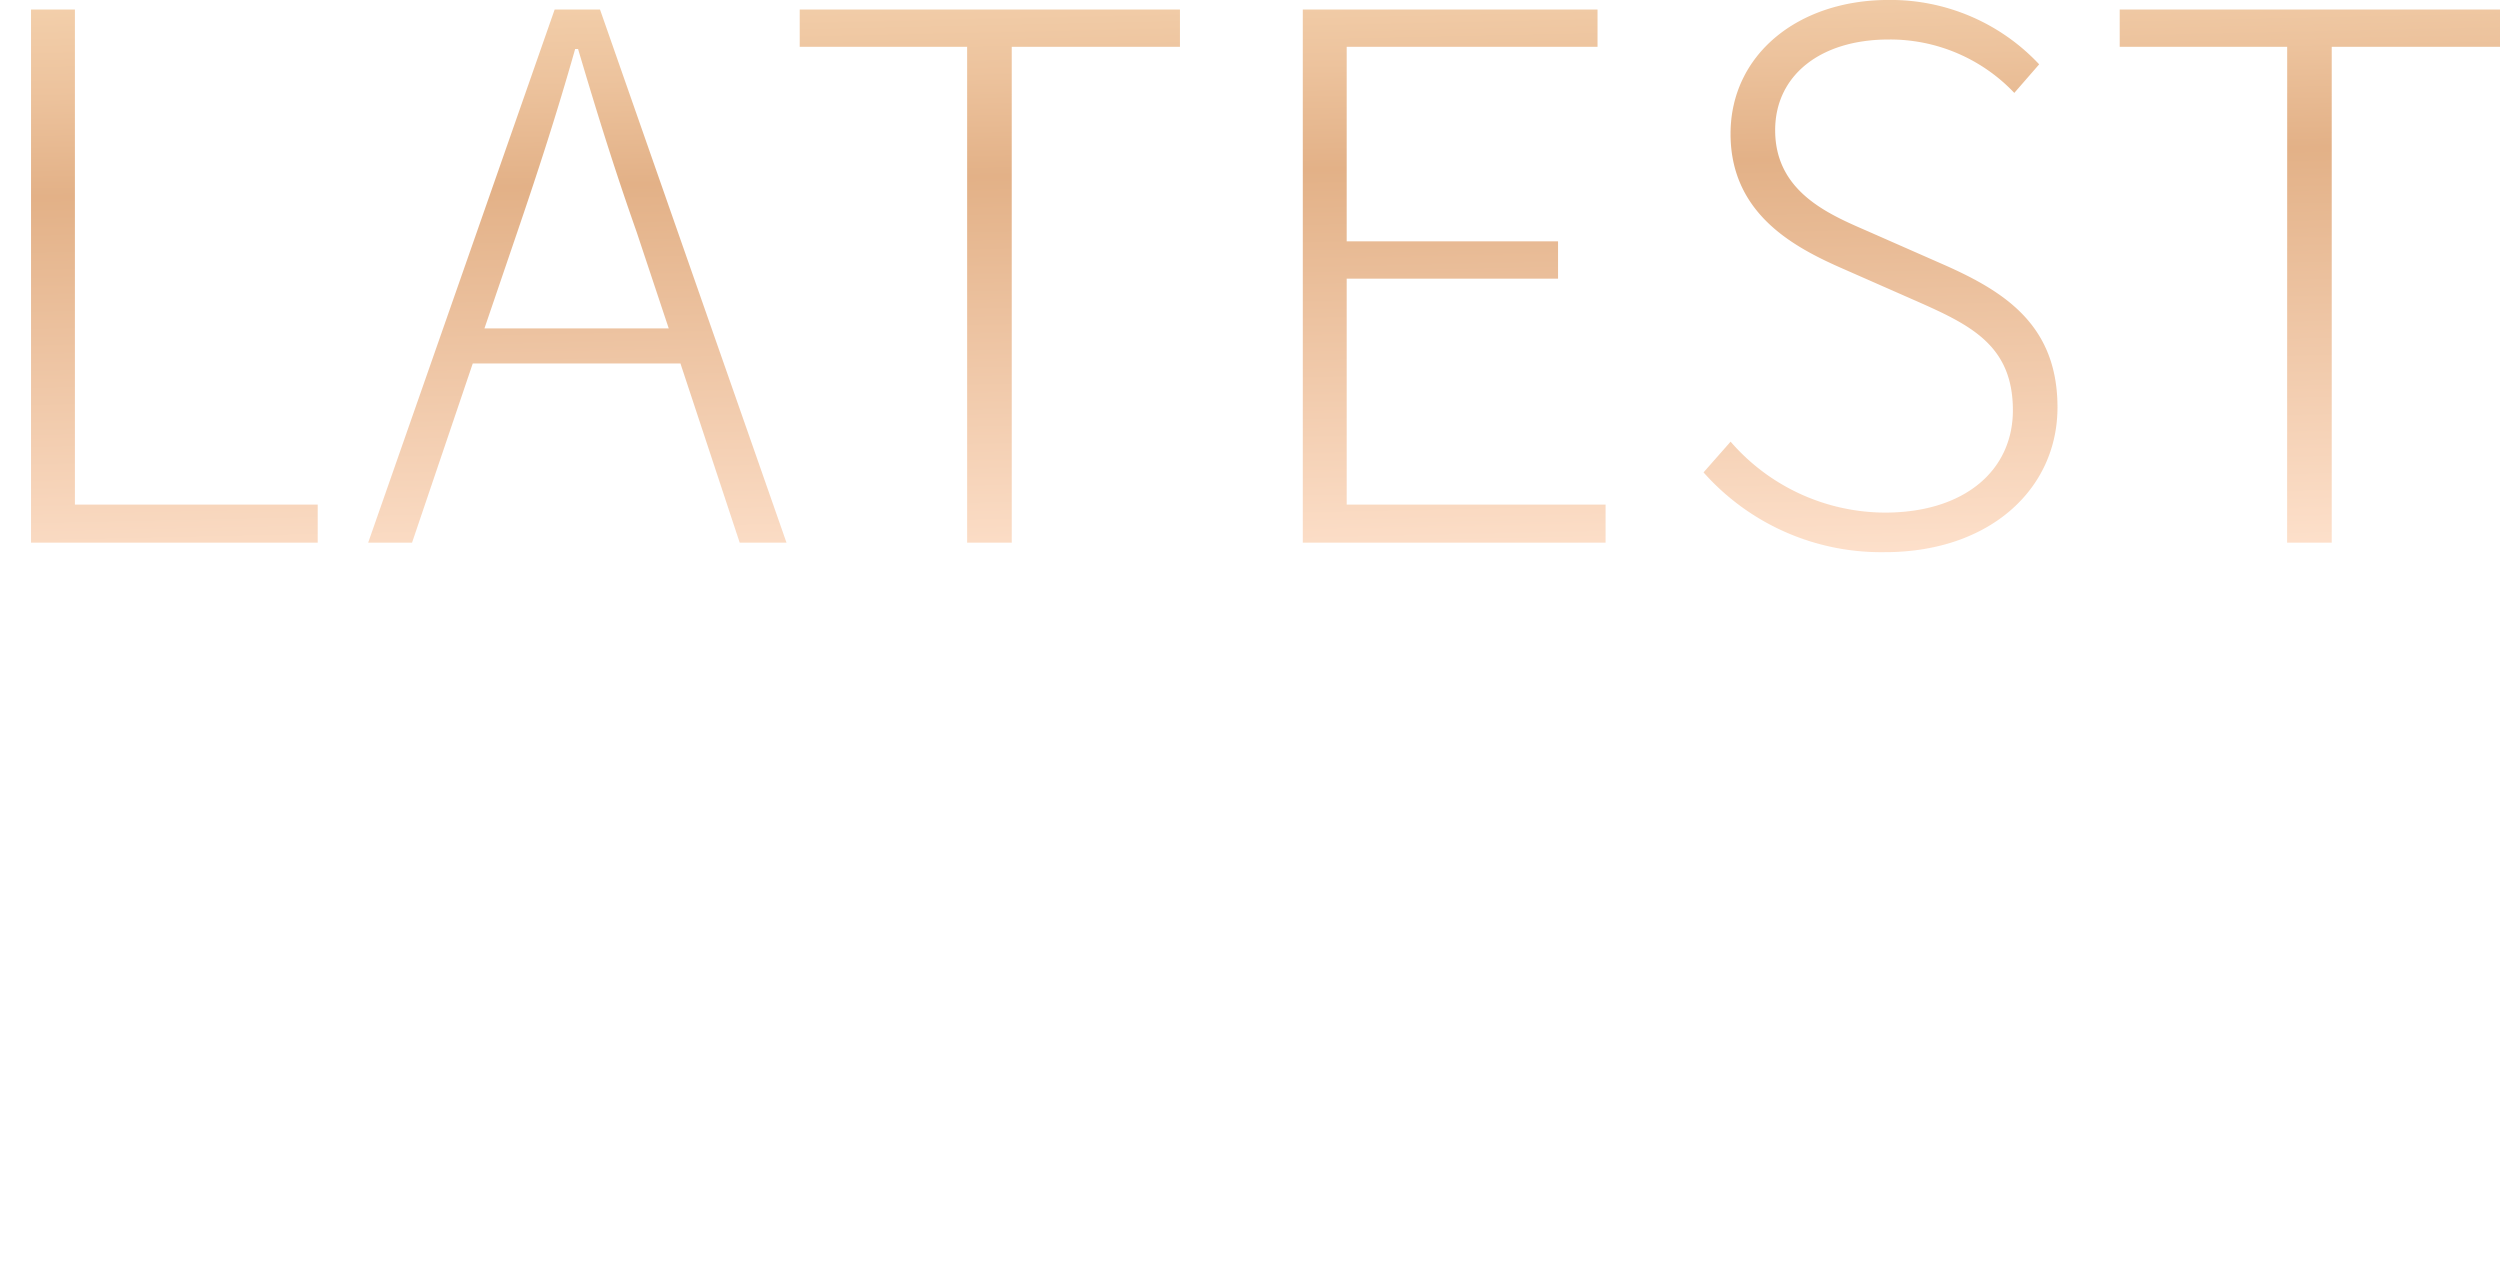 <svg xmlns="http://www.w3.org/2000/svg" xmlns:xlink="http://www.w3.org/1999/xlink" width="210.023" height="107.302" viewBox="0 0 210.023 107.302">
  <defs>
    <linearGradient id="linear-gradient-news" x1="0.438" y1="0.052" x2="0.484" y2="1" gradientUnits="objectBoundingBox">
      <stop offset="0" stop-color="#d48848"/>
      <stop offset="0.082" stop-color="#de9a5e"/>
      <stop offset="0.254" stop-color="#f8ca97"/>
      <stop offset="0.261" stop-color="#facd9a"/>
      <stop offset="0.33" stop-color="#f7c894"/>
      <stop offset="0.421" stop-color="#efba83"/>
      <stop offset="0.523" stop-color="#e3a369"/>
      <stop offset="0.622" stop-color="#d48848"/>
      <stop offset="1" stop-color="#fccfae"/>
    </linearGradient>
    <linearGradient id="linear-gradient-news-2" x1="0.535" y1="0.143" x2="0.607" y2="0.933" xlink:href="#linear-gradient"/>
  </defs>
  <g id="组_190" data-name="组 190" transform="translate(-93 -3100)">
    <path id="路径_493" data-name="路径 493" d="M5.724,5.519H29.808V2.324H9.41V-39.269H5.724Zm38.092-18,2.765-8.11c1.782-5.222,3.318-9.953,4.854-15.36h.246c1.6,5.407,3.072,10.137,4.915,15.36l2.7,8.11Zm21.442,18H69.19L53.523-39.269H49.714L34.047,5.519h3.686l5.1-15.052H60.281Zm19.107,0h3.748V-36.136h14.131v-3.133H70.3v3.133H84.365Zm28.2,0H138V2.324H116.251V-16.66h17.756v-3.133H116.251V-36.136h21.073v-3.133h-24.76Zm48.9.8c8.786,0,14.5-5.284,14.5-12.165,0-6.82-4.3-9.646-9.4-11.919l-6.7-2.949c-3.256-1.413-7.618-3.318-7.618-8.417,0-4.608,3.809-7.618,9.523-7.618a14.373,14.373,0,0,1,10.567,4.485l2.089-2.4a17.107,17.107,0,0,0-12.656-5.407c-7.618,0-13.271,4.608-13.271,11.243,0,6.574,5.1,9.4,9.093,11.182l6.7,2.949c4.424,1.966,7.926,3.686,7.926,9.093,0,5.1-4.116,8.6-10.752,8.6a17.245,17.245,0,0,1-12.963-5.96l-2.273,2.58A19.933,19.933,0,0,0,161.47,6.318Zm33.791-.8h3.748V-36.136H213.14v-3.133H181.192v3.133h14.069Z" transform="translate(89.883 3140.068)" opacity="0.654" fill="url(#linear-gradient-news)"/>
    <path id="路径_494" data-name="路径 494" d="M5.724,5.519h3.5V-21.329c0-4.485-.307-8.663-.492-12.963h.307l5.038,8.97L32.327,5.519h3.809V-39.269h-3.5v26.541c0,4.362.246,8.847.492,13.271h-.307L27.842-8.489,9.533-39.269H5.724Zm45.28,0H76.439V2.324H54.69V-16.66H72.446v-3.133H54.69V-36.136H75.764v-3.133H51Zm42.392,0h4.178l7.68-29.92c.8-3.563,1.72-6.635,2.458-10.076h.246c.8,3.441,1.6,6.512,2.335,10.076l7.926,29.92H122.4l9.83-44.789H128.6l-5.407,25.927c-.983,4.854-1.9,9.707-2.826,14.622h-.307c-1.167-4.915-2.273-9.769-3.441-14.622l-6.881-25.927h-3.625l-6.82,25.927C98.127-8.489,96.96-3.635,95.854,1.28h-.246c-.983-4.915-1.966-9.769-3.01-14.622L87.191-39.269H83.382Zm60.455.8c8.786,0,14.5-5.284,14.5-12.165,0-6.82-4.3-9.646-9.4-11.919l-6.7-2.949c-3.256-1.413-7.618-3.318-7.618-8.417,0-4.608,3.809-7.618,9.523-7.618a14.373,14.373,0,0,1,10.567,4.485l2.089-2.4a17.107,17.107,0,0,0-12.656-5.407c-7.618,0-13.271,4.608-13.271,11.243,0,6.574,5.1,9.4,9.093,11.182l6.7,2.949C161.1-12.728,164.6-11.008,164.6-5.6c0,5.1-4.116,8.6-10.752,8.6a17.245,17.245,0,0,1-12.963-5.96l-2.273,2.58A19.933,19.933,0,0,0,153.852,6.318Z" transform="translate(87.276 3200.984)" opacity="0.654" fill="url(#linear-gradient-news-2)"/>
  </g>
</svg>
